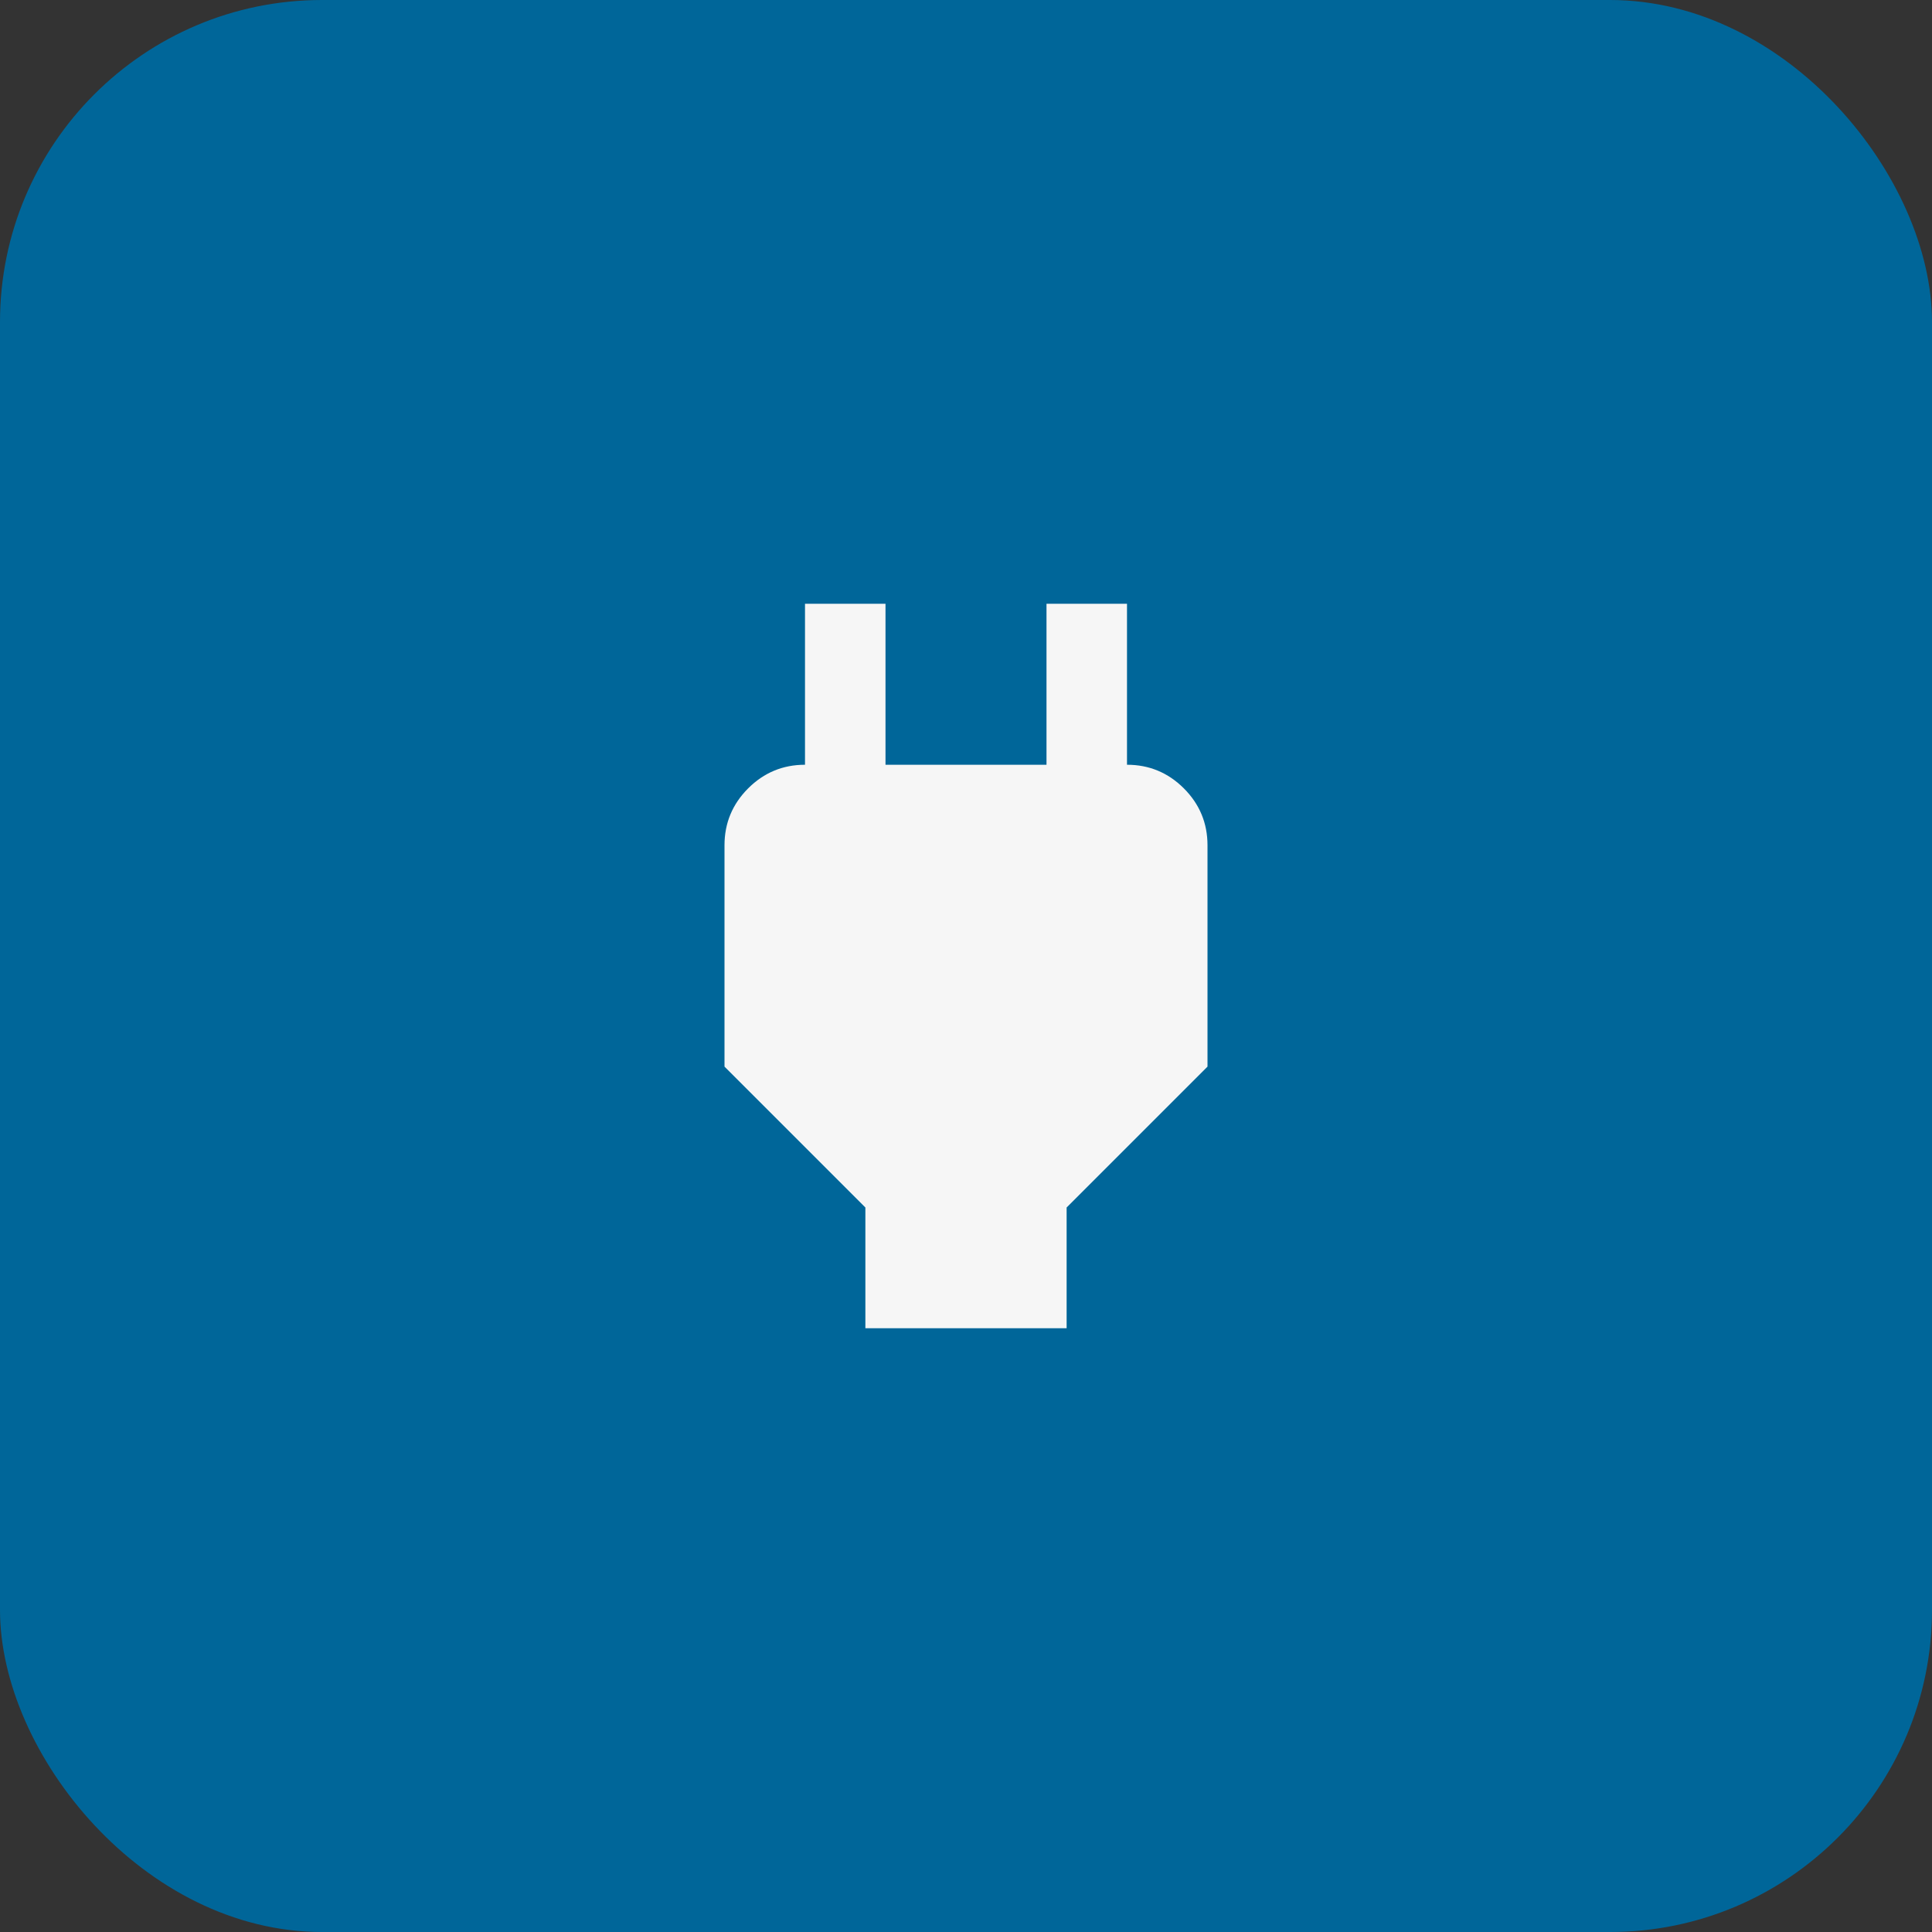 <svg width="48" height="48" viewBox="0 0 48 48" fill="none" xmlns="http://www.w3.org/2000/svg">
<rect x="0" y="0" width="48" height="48" fill="#333333" stroke="none"/>
<rect width="48" height="48" rx="8" fill="#006699"/>
<mask id="mask0_8867_22337" style="mask-type:alpha" maskUnits="userSpaceOnUse" x="12" y="12" width="24" height="24">
<rect x="12" y="12" width="24" height="24" fill="#D9D9D9"/>
</mask>
<g mask="url(#mask0_8867_22337)">
<path d="M21.5 33V30L18 26.5V21C18 20.45 18.196 19.979 18.587 19.587C18.979 19.196 19.45 19 20 19H21L20 20V15H22V19H26V15H28V20L27 19H28C28.55 19 29.021 19.196 29.413 19.587C29.804 19.979 30 20.45 30 21V26.5L26.5 30V33H21.5Z" fill="#F6F6F6"/>
</g>
</svg>
